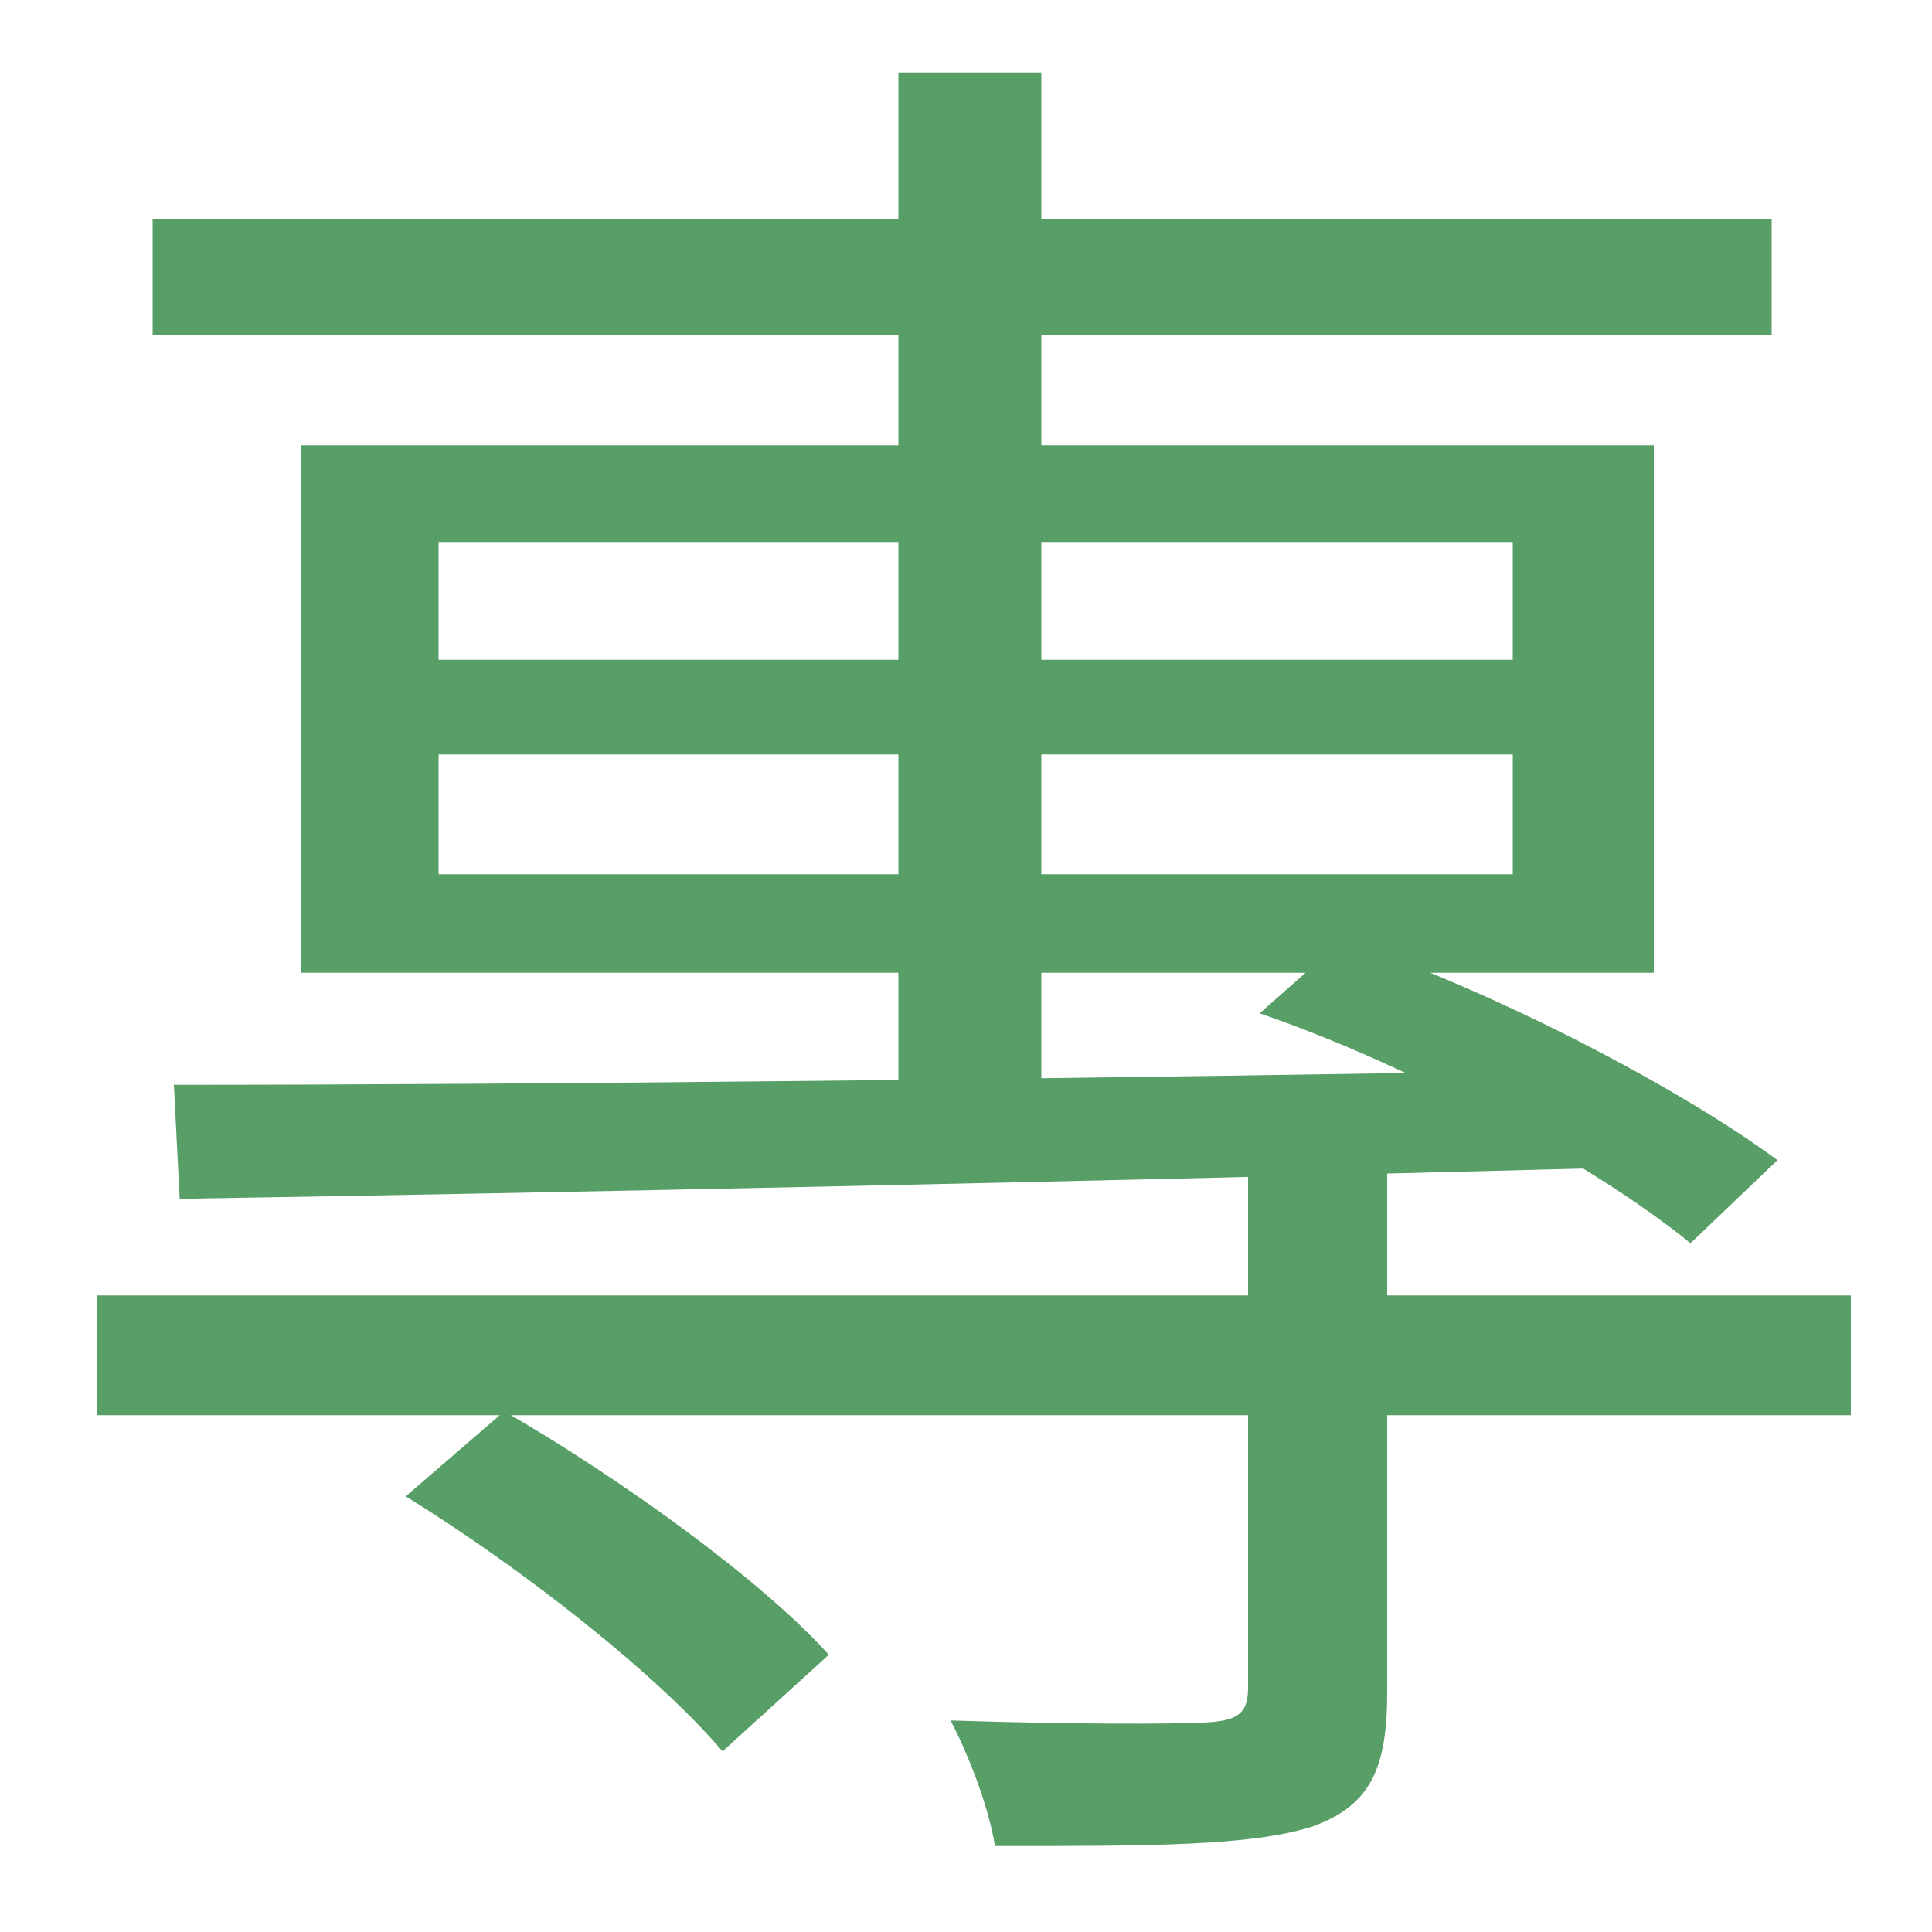<svg xmlns="http://www.w3.org/2000/svg" fill="none" viewBox="0 0 80 80" height="80" width="80">
<path fill="#589E67" d="M4 53.64H76.64V58.6H4V53.64ZM6.32 9.08H73.36V13.88H6.32V9.08ZM51.68 48.44H57.44V70.04C57.44 73.16 56.8 74.76 54.32 75.64C51.76 76.44 47.68 76.44 41.2 76.44C40.96 74.92 40.16 72.76 39.36 71.24C44.16 71.4 48.64 71.4 50 71.32C51.28 71.24 51.68 70.92 51.68 69.88V48.44ZM37.2 3H43.12V45.88H37.2V3ZM16.8 61.96L20.88 58.44C25.6 61.16 31.52 65.4 34.32 68.52L29.92 72.52C27.2 69.32 21.6 64.92 16.8 61.96ZM18.16 31.24V36.2H62.64V31.24H18.16ZM18.16 22.44V27.32H62.64V22.44H18.16ZM12.48 18.44H68.48V40.28H12.48V18.44ZM52.16 41.96L55.6 38.92C62 41.08 69.6 45.08 73.6 48.04L70 51.48C66.08 48.28 58.48 44.12 52.16 41.96ZM7.2 44.92C21.76 44.92 45.04 44.68 66.96 44.28L66.64 48.36C45.28 48.92 22.56 49.4 7.44 49.64L7.2 44.92Z"></path>
</svg>
